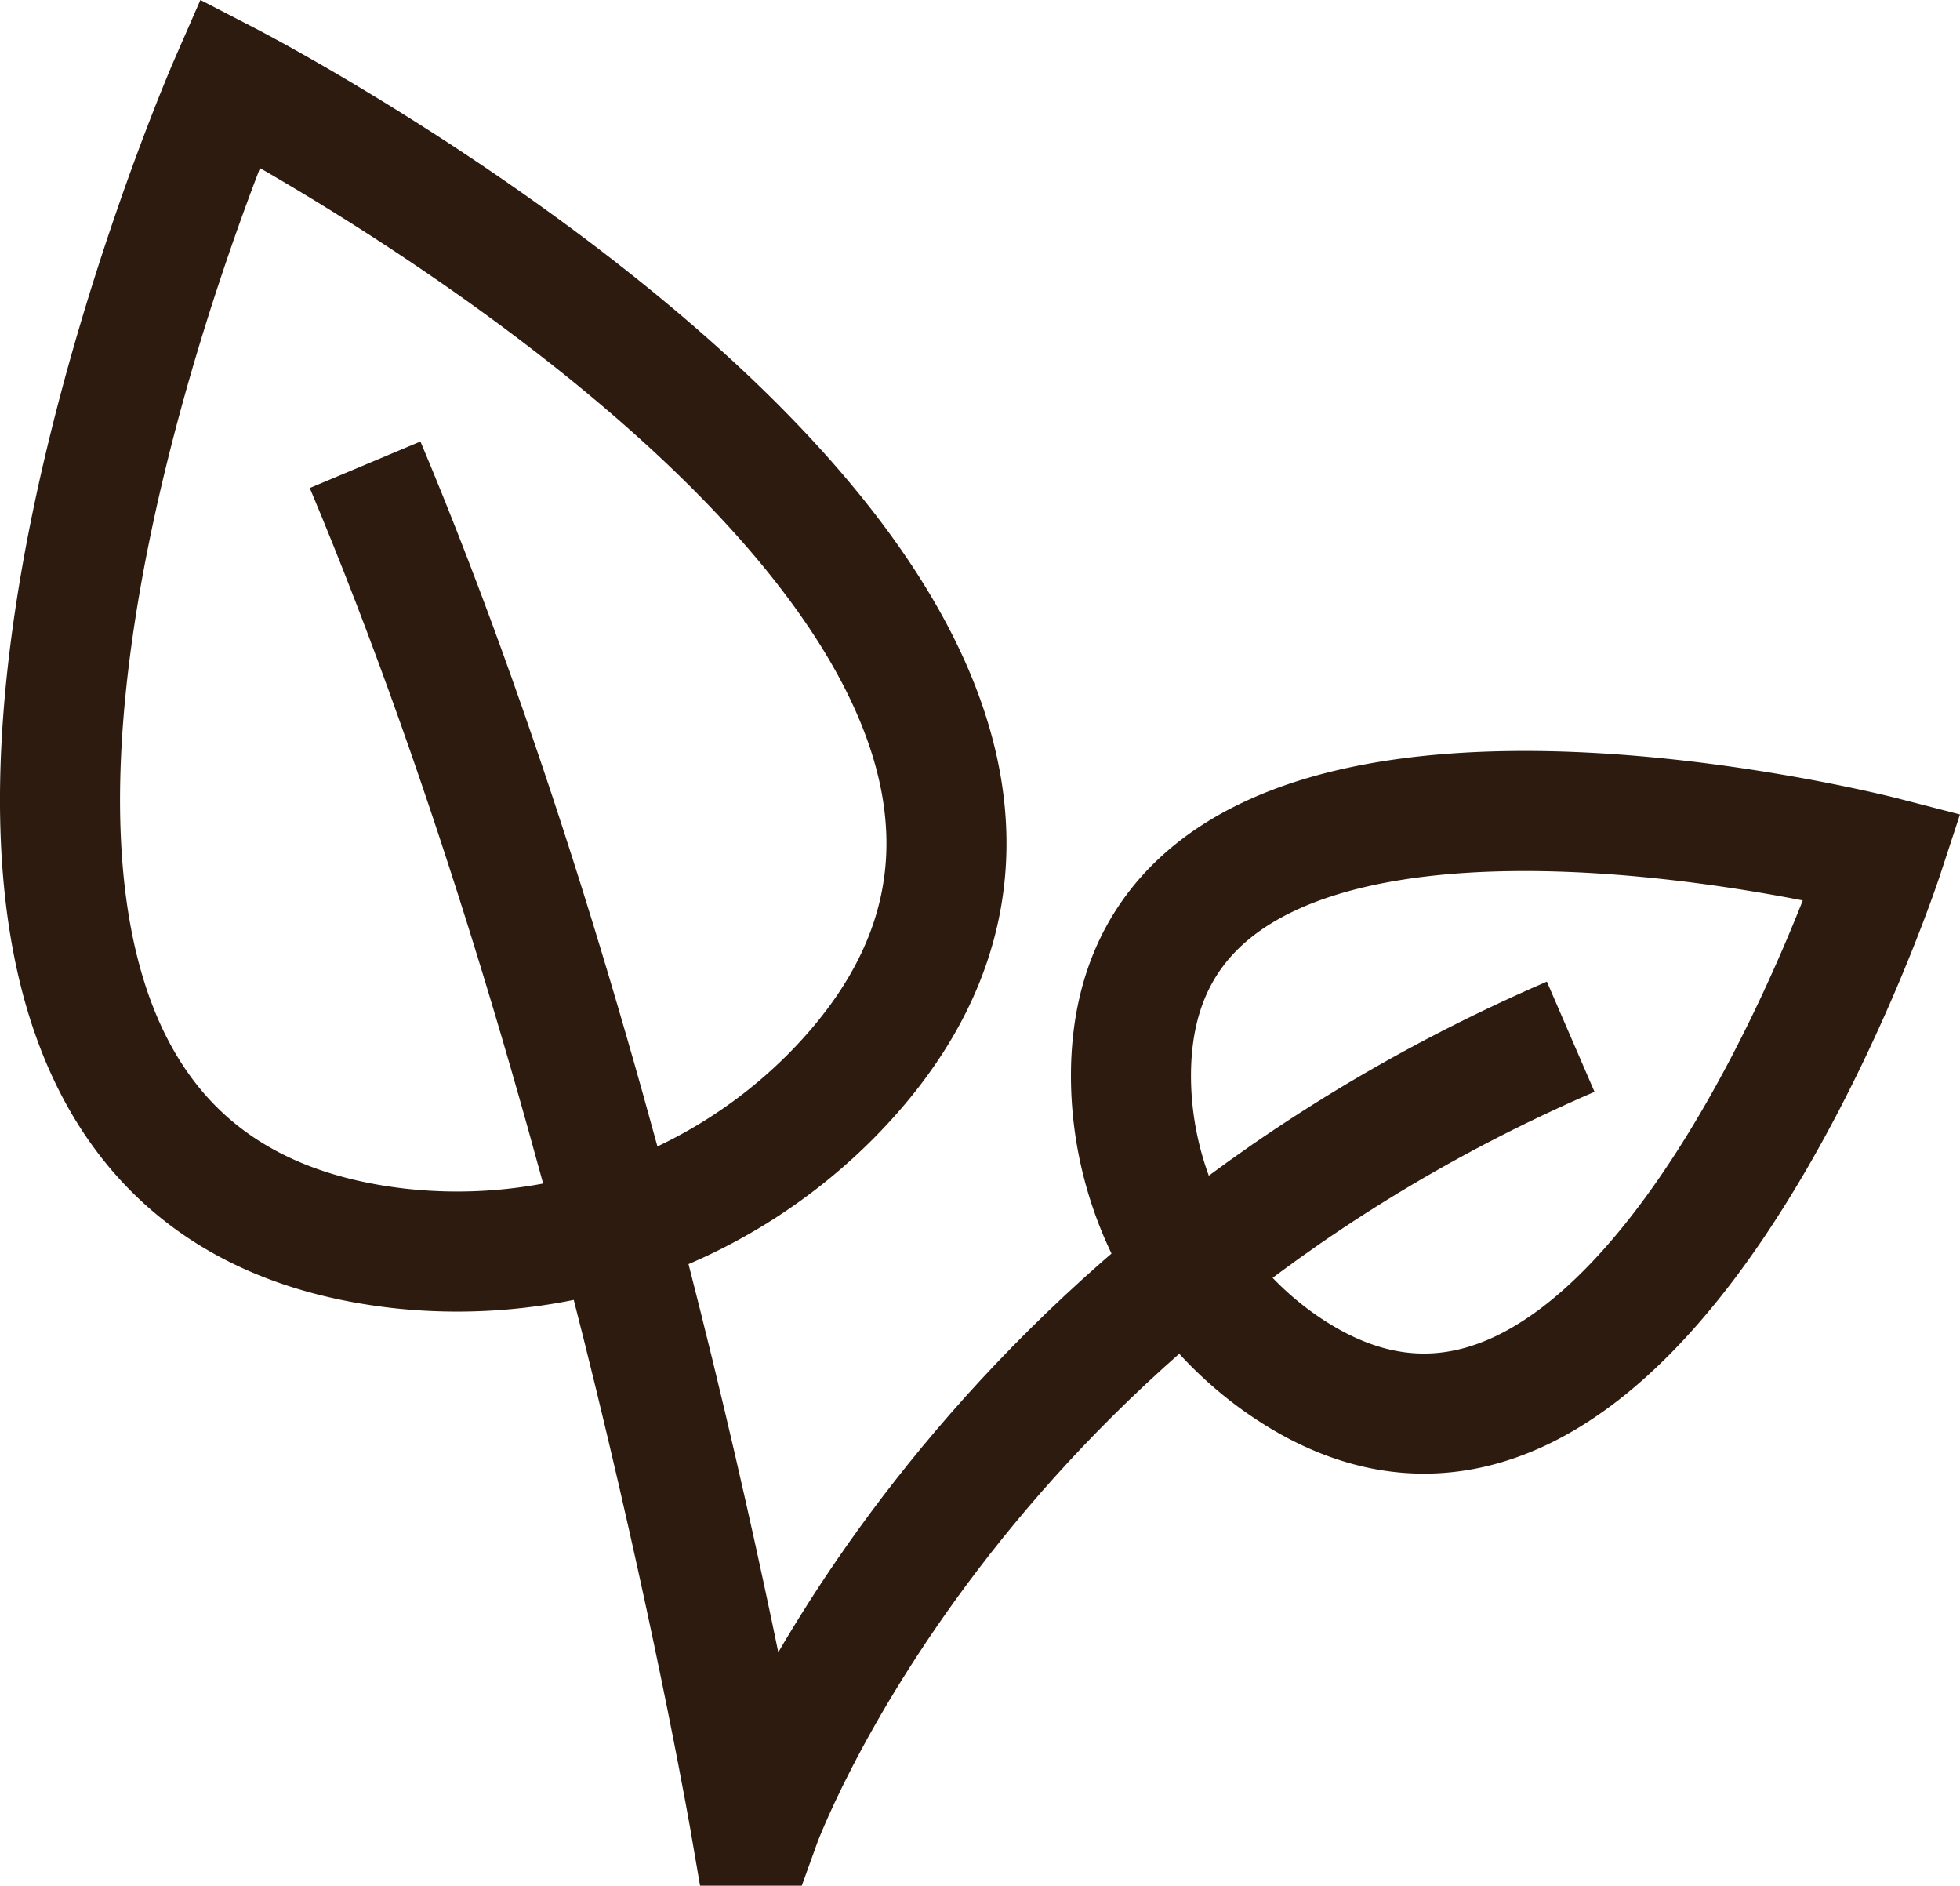 <svg xmlns="http://www.w3.org/2000/svg" width="48.98" height="47.114" viewBox="0 0 48.98 47.114"><g id="improve_establishment_profit" transform="translate(0.001 0)"><path id="Trac&#xE9;_148" data-name="Trac&#xE9; 148" d="M9.123,11.611c6.424,15.285,9.635,34,9.635,34h.222S23.632,32.655,39.25,25.9" fill="none" stroke="#2c1b0e" stroke-miterlimit="10" stroke-width="3"></path><path id="Trac&#xE9;_149" data-name="Trac&#xE9; 149" d="M9.988,31.19C-6.2,29.368,5.74,2.067,5.74,2.067S32.212,15.748,20.791,27.359A13.176,13.176,0,0,1,9.988,31.19Z" fill="none" stroke="#2c1b0e" stroke-miterlimit="10" stroke-width="3"></path><path id="Trac&#xE9;_150" data-name="Trac&#xE9; 150" d="M28.272,27.3c-.519-10.883,18.782-5.9,18.782-5.9s-6.219,18.938-15.1,12.63A8.813,8.813,0,0,1,28.272,27.3Z" fill="none" stroke="#2c1b0e" stroke-miterlimit="10" stroke-width="3"></path></g></svg>